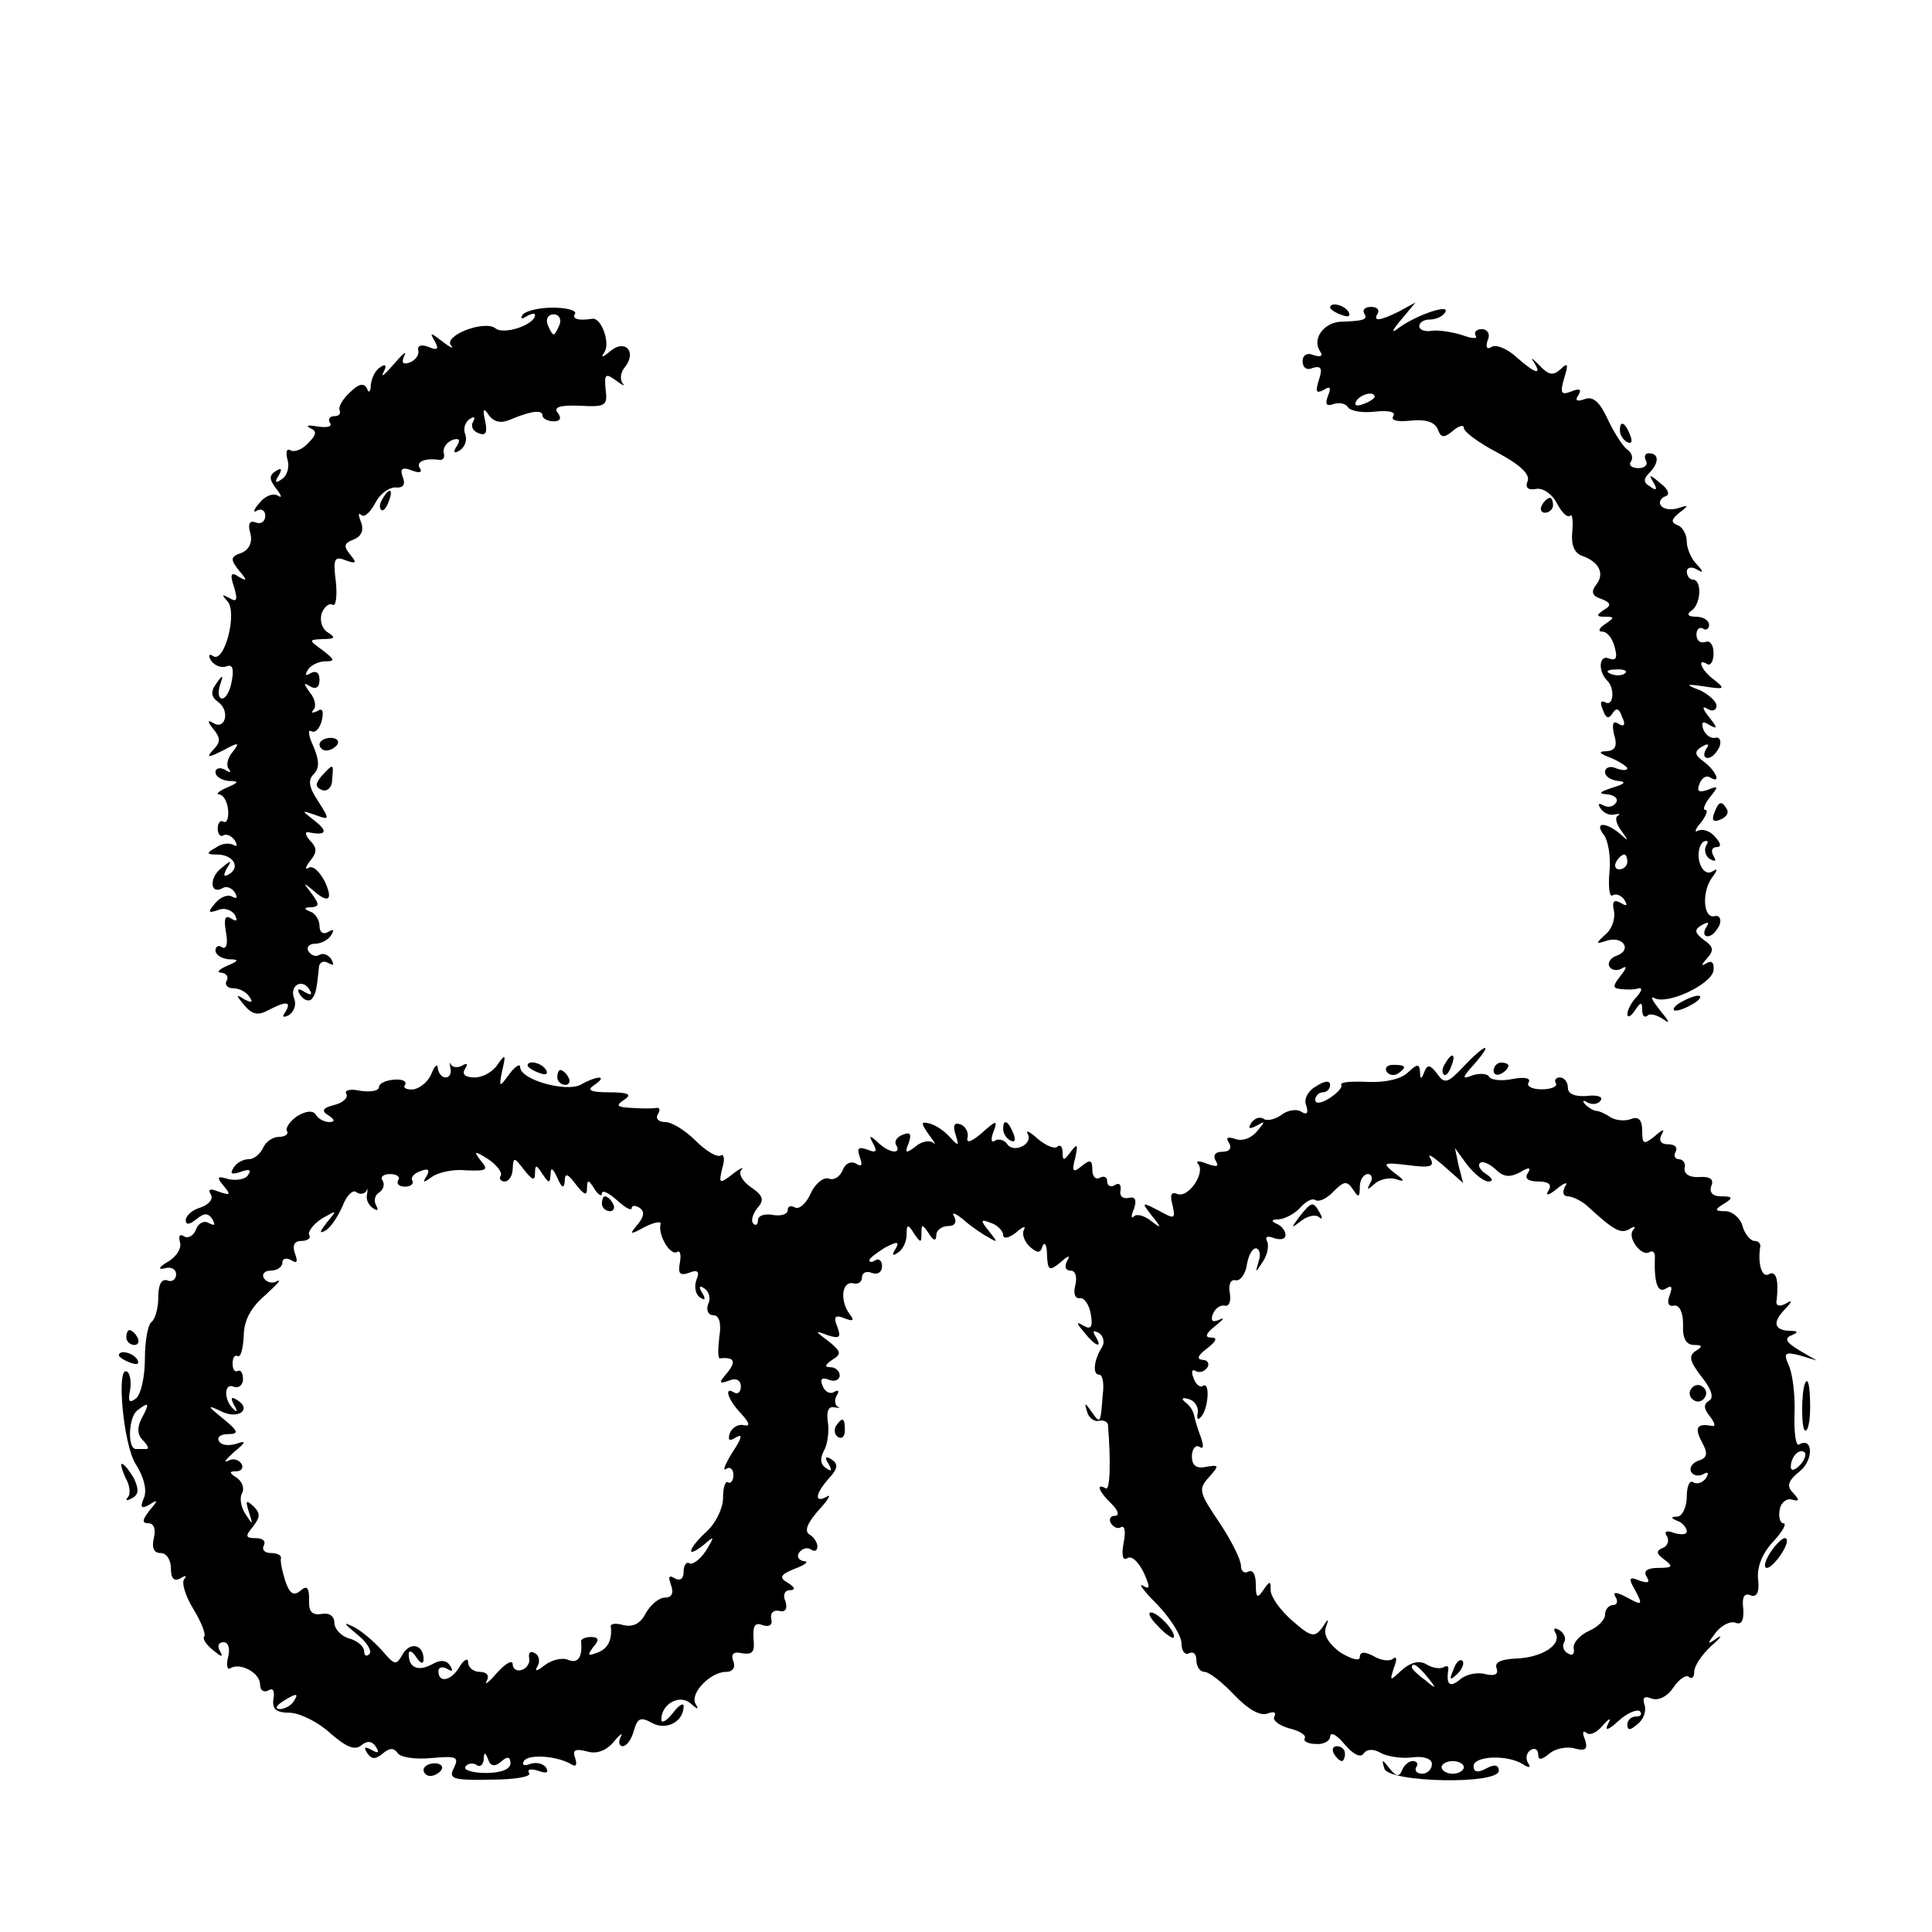 <?xml version="1.0" standalone="no"?>
<!DOCTYPE svg PUBLIC "-//W3C//DTD SVG 20010904//EN"
 "http://www.w3.org/TR/2001/REC-SVG-20010904/DTD/svg10.dtd">
<svg version="1.0" xmlns="http://www.w3.org/2000/svg"
 width="260pt" height="260pt" viewBox="0 0 260 260"
 preserveAspectRatio="xMidYMid meet">
<g transform="translate(0,260) scale(0.1,-0.1)"
fill="#000000" stroke="none">
<path d="M703 2176 c-3 -5 -1 -6 5 -2 7 4 12 5 12 2 0 -13 -42 -27 -53 -18
-15 12 -71 -10 -60 -23 5 -5 -1 -3 -11 5 -17 13 -18 13 -11 1 6 -11 4 -13 -8
-8 -10 4 -16 2 -14 -5 1 -6 -4 -13 -12 -16 -9 -3 -11 0 -7 9 4 8 -2 3 -14 -11
-12 -14 -18 -19 -14 -11 5 9 3 12 -4 7 -7 -4 -12 -15 -13 -24 0 -9 -3 -12 -5
-5 -4 8 -11 7 -23 -5 -10 -9 -16 -20 -14 -24 2 -5 -1 -8 -7 -8 -6 0 -9 -4 -6
-9 4 -5 -4 -7 -16 -5 -13 2 -17 2 -11 -2 10 -4 9 -9 -2 -20 -8 -9 -19 -13 -24
-10 -5 3 -7 -2 -4 -13 3 -10 -1 -22 -8 -26 -8 -6 -10 -4 -4 5 5 9 4 11 -4 6
-9 -6 -9 -11 1 -24 7 -9 8 -13 2 -9 -7 4 -18 -1 -25 -10 -8 -9 -9 -14 -3 -10
6 3 11 0 11 -7 0 -8 -6 -12 -13 -9 -8 3 -11 -2 -7 -15 3 -12 -2 -22 -12 -26
-15 -5 -15 -9 -4 -23 12 -14 12 -16 0 -9 -10 7 -12 3 -6 -14 5 -17 4 -21 -6
-15 -11 6 -11 5 -3 -4 14 -15 -4 -84 -19 -74 -6 4 -7 1 -3 -6 5 -7 14 -10 20
-8 9 4 11 -3 8 -19 -2 -13 -8 -24 -13 -24 -5 0 -6 8 -3 18 5 14 4 15 -5 2 -8
-11 -7 -18 3 -25 16 -12 9 -38 -7 -28 -8 5 -8 2 0 -8 10 -12 10 -18 0 -28 -10
-11 -7 -11 13 -1 22 12 23 11 13 -2 -7 -8 -9 -19 -5 -23 4 -5 1 -5 -5 -1 -7 4
-13 2 -13 -3 0 -6 8 -11 18 -12 14 0 14 -2 -3 -9 -11 -5 -15 -9 -10 -9 6 -1
11 -10 12 -21 1 -11 -2 -18 -6 -16 -4 3 -8 -1 -8 -9 0 -8 4 -12 8 -9 4 2 11
-1 15 -7 4 -7 3 -9 -2 -6 -6 3 -16 2 -24 -4 -13 -7 -12 -9 2 -9 21 0 32 -16
17 -26 -8 -5 -9 -3 -4 7 8 12 6 12 -8 0 -16 -13 -14 -36 3 -26 5 3 12 0 16 -6
4 -7 3 -9 -3 -6 -6 4 -16 0 -23 -8 -11 -13 -10 -14 3 -10 8 4 18 1 23 -6 4 -8
3 -10 -5 -5 -8 5 -10 0 -7 -18 3 -15 1 -24 -5 -21 -5 4 -9 1 -9 -4 0 -6 8 -11
18 -12 14 0 14 -2 -3 -9 -11 -5 -14 -9 -7 -9 7 -1 10 -6 7 -11 -3 -5 1 -10 9
-10 8 0 18 -5 22 -12 5 -7 3 -8 -7 -3 -12 8 -12 6 0 -8 10 -12 18 -14 31 -7
25 13 33 13 24 -2 -5 -7 -3 -8 5 -4 7 5 10 14 7 22 -7 17 10 28 20 13 5 -8 3
-9 -6 -4 -9 6 -11 4 -6 -4 5 -7 11 -9 15 -6 6 7 7 12 10 41 0 9 6 12 13 8 7
-4 8 -3 4 5 -4 6 -11 9 -16 6 -5 -3 -11 -1 -15 5 -3 5 1 10 9 10 8 0 18 5 22
12 4 7 3 8 -4 4 -7 -4 -12 -1 -12 8 0 8 -6 17 -12 19 -10 4 -9 6 1 6 11 1 11
4 0 19 -11 14 -11 15 1 5 22 -20 29 -15 17 11 -7 13 -16 22 -22 18 -5 -3 -4 1
2 9 10 12 10 18 0 28 -6 7 -7 12 -2 11 24 -5 27 1 9 15 -19 15 -19 15 1 8 19
-7 19 -6 3 19 -12 18 -14 28 -6 36 8 8 8 18 0 37 -7 15 -8 24 -3 21 5 -3 11 3
14 14 3 13 1 18 -6 13 -7 -3 -9 -3 -5 2 4 4 2 15 -5 23 -9 13 -9 14 1 8 7 -4
12 -1 12 9 0 10 -5 13 -12 9 -7 -4 -8 -3 -4 4 4 7 15 12 24 12 13 0 13 2 -4
15 -19 14 -19 14 1 15 16 0 17 2 6 9 -8 5 -11 16 -8 26 4 9 10 14 15 11 4 -2
6 12 4 31 -4 31 -2 35 13 29 14 -5 16 -4 6 8 -9 11 -8 15 5 20 10 4 14 12 10
23 -4 10 -4 14 0 10 4 -4 12 3 19 16 6 12 18 21 27 21 11 -1 14 4 10 14 -4 11
-1 14 12 9 10 -4 15 -3 11 3 -6 9 8 14 27 11 5 0 7 4 5 10 -1 6 4 14 12 17 9
3 11 0 6 -8 -6 -9 -4 -11 4 -6 7 5 10 14 7 22 -3 7 0 16 6 20 6 4 8 3 5 -3 -4
-6 -1 -13 7 -16 10 -4 12 1 9 16 -4 17 -2 19 5 8 7 -9 16 -11 28 -6 28 12 44
14 44 6 0 -4 7 -8 15 -8 9 0 11 4 6 11 -7 8 2 11 29 10 35 -2 38 0 35 22 -2
21 0 22 14 12 9 -7 13 -8 9 -4 -4 5 -3 15 3 22 16 20 1 38 -19 22 -12 -10 -14
-10 -8 -1 7 13 -5 46 -17 44 -19 -3 -28 0 -23 7 2 4 -11 8 -30 8 -20 0 -38 -5
-41 -10z m50 -13 c-3 -7 -6 -13 -8 -13 -2 0 -5 6 -8 13 -3 8 1 14 8 14 7 0 11
-6 8 -14z"/>
<path d="M1790 2186 c0 -2 7 -7 16 -10 8 -3 12 -2 9 4 -6 10 -25 14 -25 6z"/>
<path d="M1836 2178 c5 -8 0 -10 -33 -11 -22 -2 -37 -23 -27 -39 5 -7 2 -9 -8
-6 -9 4 -15 0 -15 -8 0 -9 6 -13 14 -9 11 3 13 -1 8 -16 -5 -16 -4 -19 6 -14
9 6 11 4 6 -8 -4 -11 -2 -14 7 -11 8 3 17 1 20 -4 3 -5 19 -8 36 -6 18 2 29 0
25 -6 -4 -6 6 -8 24 -6 20 2 32 -2 36 -12 4 -11 8 -12 20 -2 8 7 15 9 15 4 0
-5 20 -20 45 -33 30 -16 44 -29 41 -38 -4 -9 0 -13 11 -11 9 2 22 -7 28 -19 7
-13 14 -20 18 -17 3 3 4 -6 3 -21 -2 -17 2 -29 13 -33 23 -8 31 -24 19 -39 -7
-9 -6 -15 7 -19 13 -5 14 -9 3 -15 -10 -7 -10 -9 2 -9 13 0 13 -1 0 -10 -8 -5
-10 -10 -4 -10 7 0 14 -9 17 -21 4 -14 2 -19 -8 -15 -13 5 -15 -17 -2 -30 11
-11 8 -36 -3 -29 -6 3 -7 -1 -3 -10 4 -12 8 -13 13 -5 5 8 9 7 13 -5 5 -10 3
-14 -5 -9 -7 5 -9 0 -6 -14 5 -16 2 -22 -10 -23 -12 0 -10 -3 6 -9 12 -5 22
-12 22 -14 0 -3 -7 -3 -15 0 -8 4 -15 1 -15 -5 0 -6 8 -11 18 -12 11 -1 9 -4
-8 -9 -18 -6 -20 -8 -7 -9 10 -1 15 -6 12 -11 -4 -6 -11 -7 -17 -4 -7 4 -8 2
-4 -4 4 -6 12 -10 19 -8 7 1 8 1 4 -2 -4 -2 -2 -11 5 -20 10 -14 10 -15 -2 -4
-19 16 -35 16 -22 -1 6 -7 10 -30 8 -50 -2 -20 0 -35 4 -32 5 3 12 0 16 -6 5
-8 3 -9 -5 -4 -9 5 -12 2 -9 -11 2 -11 -3 -25 -12 -32 -13 -12 -13 -13 2 -8
22 7 35 -12 14 -20 -9 -3 -13 -10 -10 -15 3 -5 11 -6 17 -2 7 4 6 0 -2 -10
-11 -14 -11 -17 0 -18 8 -1 19 -1 24 1 6 1 4 -4 -2 -11 -7 -7 -13 -18 -13 -24
0 -5 5 -3 10 5 8 12 10 12 10 1 0 -8 3 -11 7 -8 3 4 13 1 22 -5 9 -7 7 -2 -4
11 -11 14 -15 21 -9 18 17 -10 77 18 80 37 1 10 -2 14 -9 10 -8 -5 -8 -3 0 6
10 11 9 16 -4 25 -13 10 -13 14 -3 20 9 5 11 4 6 -3 -4 -7 -3 -12 2 -12 6 0
12 7 16 15 3 8 0 14 -7 12 -15 -3 -17 33 -3 52 8 11 8 13 0 8 -7 -4 -14 2 -17
13 -3 11 0 23 5 27 6 3 8 1 4 -5 -3 -6 -1 -14 5 -18 8 -4 9 -3 5 4 -4 7 -2 12
4 12 7 0 6 5 -2 14 -7 8 -17 11 -23 8 -5 -3 -4 2 4 11 7 9 10 17 6 17 -4 0 -1
8 6 17 12 15 12 16 -3 10 -12 -4 -15 -2 -11 8 3 8 9 12 14 9 16 -10 9 8 -8 21
-13 9 -13 14 -3 20 9 5 11 4 6 -3 -4 -7 -3 -12 2 -12 6 0 12 7 16 15 3 8 0 14
-6 12 -6 -1 -13 4 -16 12 -3 10 0 11 9 5 11 -6 10 -3 -1 11 -9 11 -10 16 -2
11 6 -4 12 -2 12 4 0 6 -10 15 -22 21 -21 8 -20 9 7 5 26 -4 27 -3 12 9 -17
12 -25 31 -9 21 4 -2 8 4 8 15 0 11 -5 18 -11 15 -7 -2 -12 2 -12 10 0 7 4 11
9 8 4 -3 8 0 8 5 0 6 -8 11 -17 11 -11 0 -14 3 -7 8 13 8 15 42 2 42 -4 0 -8
5 -8 11 0 5 6 7 13 3 10 -6 10 -4 0 7 -7 7 -13 21 -13 30 0 10 -6 20 -12 22
-10 4 -9 8 2 17 13 10 13 11 -2 6 -10 -3 -20 -1 -23 4 -3 4 0 10 6 12 7 2 4
10 -7 18 -14 12 -16 12 -9 1 6 -10 4 -12 -4 -6 -9 5 -10 10 -2 18 14 14 14 27
0 27 -5 0 -7 -4 -4 -10 3 -5 -1 -10 -10 -10 -9 0 -14 4 -10 9 3 5 1 12 -5 16
-5 3 -17 21 -26 40 -11 24 -20 32 -31 28 -11 -4 -14 -2 -9 5 5 8 2 10 -10 5
-13 -5 -15 -2 -9 18 6 19 5 22 -5 12 -10 -9 -16 -8 -29 6 -9 9 -12 11 -7 4 12
-19 2 -16 -24 7 -12 11 -27 17 -33 13 -6 -4 -8 0 -5 9 4 8 0 15 -8 15 -7 0
-11 -4 -8 -9 3 -4 -5 -4 -18 1 -13 4 -31 7 -40 6 -10 -2 -18 1 -18 6 0 5 6 9
14 9 8 0 18 4 21 10 7 12 -42 -5 -65 -23 -8 -6 -6 -1 5 12 l20 24 -22 -12
c-26 -13 -36 -14 -29 -3 3 5 -1 9 -9 9 -8 0 -12 -4 -9 -9z m14 -112 c0 -2 -7
-7 -16 -10 -8 -3 -12 -2 -9 4 6 10 25 14 25 6z m337 -372 c-3 -3 -12 -4 -19
-1 -8 3 -5 6 6 6 11 1 17 -2 13 -5z m3 -254 c0 -5 -5 -10 -11 -10 -5 0 -7 5
-4 10 3 6 8 10 11 10 2 0 4 -4 4 -10z"/>
<path d="M2180 2021 c0 -6 4 -13 10 -16 6 -3 7 1 4 9 -7 18 -14 21 -14 7z"/>
<path d="M515 1929 c-4 -6 -5 -12 -2 -15 2 -3 7 2 10 11 7 17 1 20 -8 4z"/>
<path d="M2075 1920 c-3 -5 -1 -10 4 -10 6 0 11 5 11 10 0 6 -2 10 -4 10 -3 0
-8 -4 -11 -10z"/>
<path d="M430 1598 c0 -4 4 -8 9 -8 6 0 12 4 15 8 3 5 -1 9 -9 9 -8 0 -15 -4
-15 -9z"/>
<path d="M433 1556 c-9 -11 -9 -15 0 -19 7 -3 14 3 14 14 2 22 2 22 -14 5z"/>
<path d="M2307 1506 c-4 -10 -1 -13 8 -9 8 3 12 9 9 14 -7 12 -11 11 -17 -5z"/>
<path d="M2260 1250 c-8 -5 -10 -10 -5 -10 6 0 17 5 25 10 8 5 11 10 5 10 -5
0 -17 -5 -25 -10z"/>
<path d="M1969 1164 c-21 -22 -25 -23 -35 -9 -9 12 -13 13 -17 3 -4 -11 -6
-11 -6 0 -1 11 -4 10 -16 -1 -9 -9 -30 -14 -54 -13 -22 1 -38 0 -36 -4 2 -3
-5 -11 -16 -18 -11 -7 -19 -8 -19 -2 0 5 5 10 10 10 6 0 10 5 10 10 0 6 -7 6
-19 -2 -11 -6 -17 -18 -13 -26 3 -10 1 -13 -7 -8 -6 4 -18 2 -26 -4 -8 -6 -19
-9 -24 -6 -5 4 -13 1 -17 -5 -5 -8 -3 -9 7 -4 12 7 12 6 1 -7 -8 -10 -20 -14
-29 -11 -11 4 -14 2 -9 -5 4 -7 1 -12 -9 -12 -10 0 -13 -5 -9 -12 5 -8 2 -9
-12 -4 -10 4 -15 4 -12 0 11 -11 -12 -46 -27 -41 -9 4 -11 -1 -7 -15 4 -19 3
-19 -19 -7 -23 12 -23 11 -9 -7 14 -17 13 -18 -1 -7 -9 7 -19 10 -23 6 -4 -4
-4 1 0 10 4 12 2 17 -7 15 -8 -2 -13 3 -11 10 1 8 -2 11 -8 7 -5 -3 -10 -1
-10 5 0 6 -4 8 -10 5 -5 -3 -10 1 -10 11 0 13 -3 14 -14 5 -12 -10 -14 -8 -9
11 4 18 3 20 -6 8 -9 -12 -11 -13 -11 -1 0 8 -3 11 -7 8 -3 -4 -15 1 -26 10
-11 10 -17 13 -14 7 8 -14 -20 -27 -28 -13 -4 5 -11 7 -16 4 -5 -4 -6 2 -2 12
6 16 4 16 -16 -2 -14 -12 -21 -14 -19 -6 2 7 -3 16 -10 18 -8 3 -10 -2 -6 -14
5 -16 4 -16 -8 -3 -7 8 -19 16 -27 18 -12 3 -12 1 -1 -15 8 -10 10 -15 6 -11
-5 4 -16 2 -24 -5 -13 -10 -15 -9 -9 5 4 12 2 15 -8 11 -8 -3 -12 -9 -9 -14 8
-13 -10 -11 -25 4 -11 10 -12 9 -6 -2 6 -11 4 -13 -8 -8 -12 4 -14 2 -10 -10
4 -11 3 -14 -5 -9 -7 4 -15 0 -18 -9 -4 -9 -12 -14 -19 -11 -7 2 -18 -7 -24
-20 -6 -14 -16 -22 -21 -19 -6 3 -10 2 -10 -4 0 -5 -9 -8 -20 -6 -11 2 -20 -1
-20 -7 0 -6 -3 -8 -6 -5 -4 4 -1 13 5 21 10 11 8 17 -8 28 -12 8 -18 19 -13
24 4 4 -2 2 -12 -6 -18 -14 -19 -13 -14 8 4 12 2 20 -2 17 -5 -3 -20 6 -34 20
-14 14 -32 25 -41 25 -9 0 -13 5 -10 10 4 6 3 10 -2 9 -4 -1 -19 -1 -33 0 -20
1 -22 3 -10 11 11 7 6 10 -20 10 -26 0 -31 3 -20 10 19 13 4 13 -19 0 -20 -10
-81 7 -81 24 0 5 -7 1 -15 -10 -13 -18 -14 -18 -9 6 5 21 4 22 -6 8 -6 -10
-20 -18 -31 -18 -13 0 -18 4 -13 12 4 6 3 8 -4 4 -5 -3 -12 -3 -15 1 -2 5 -2
2 -1 -4 2 -7 -1 -13 -6 -13 -6 0 -10 6 -11 13 0 6 -4 3 -8 -7 -4 -11 -15 -20
-24 -22 -10 -1 -15 2 -12 6 3 5 -4 8 -15 7 -11 -1 -20 -5 -20 -10 0 -5 -11 -7
-25 -5 -13 3 -22 1 -19 -4 3 -5 -4 -12 -16 -15 -16 -4 -18 -8 -8 -14 9 -6 9
-9 1 -9 -6 0 -15 4 -18 10 -4 6 -13 5 -25 -2 -10 -7 -16 -16 -14 -20 3 -4 -2
-8 -11 -8 -8 0 -18 -7 -21 -15 -4 -8 -12 -15 -19 -15 -8 0 -17 -5 -21 -12 -5
-8 -2 -9 10 -5 11 4 15 3 10 -4 -3 -6 -15 -8 -26 -6 -16 5 -17 3 -7 -9 10 -12
9 -13 -6 -8 -12 5 -16 4 -11 -4 3 -6 -3 -13 -14 -17 -11 -3 -20 -11 -20 -17 0
-7 5 -6 14 1 11 9 16 9 22 0 4 -8 3 -9 -5 -5 -6 4 -14 0 -17 -8 -3 -9 -11 -13
-16 -10 -6 4 -8 1 -6 -7 3 -8 -4 -20 -16 -27 -12 -7 -14 -11 -5 -9 9 3 16 -1
16 -8 0 -7 -6 -11 -12 -8 -8 2 -12 -6 -12 -23 0 -14 -4 -29 -9 -33 -5 -3 -9
-26 -9 -49 0 -24 -5 -48 -12 -54 -9 -7 -11 -4 -8 11 2 11 0 23 -4 25 -15 10
-5 -100 12 -125 10 -16 15 -33 11 -44 -6 -14 -4 -16 7 -10 12 8 12 6 0 -8 -10
-13 -10 -17 -1 -17 7 0 10 -8 7 -20 -3 -13 0 -20 9 -20 8 0 14 -9 14 -21 0
-13 4 -18 13 -13 6 4 9 4 5 -1 -4 -4 1 -22 12 -40 11 -18 17 -34 15 -37 -3 -3
2 -11 12 -19 11 -9 14 -10 9 -1 -4 7 -2 12 5 12 6 0 9 -8 6 -20 -3 -11 -1 -18
3 -15 13 8 40 -6 40 -22 0 -8 5 -11 11 -8 6 4 9 0 7 -11 -2 -14 3 -19 23 -19
14 -1 38 -13 54 -28 21 -18 32 -23 41 -16 8 7 15 6 20 -2 5 -8 3 -9 -6 -4 -9
5 -11 4 -6 -4 6 -9 11 -9 21 -1 9 8 15 8 20 1 3 -6 24 -9 45 -7 34 3 38 2 31
-13 -8 -15 -2 -17 49 -16 33 0 56 4 52 9 -3 5 2 6 12 3 11 -4 15 -3 11 4 -4 6
-14 8 -22 5 -8 -3 -11 -1 -8 4 6 10 46 7 65 -5 5 -3 7 0 4 9 -4 11 0 13 16 9
13 -4 26 1 36 13 9 11 13 13 9 6 -3 -6 -2 -12 3 -12 5 0 12 9 15 21 5 17 9 19
25 10 19 -10 42 2 42 23 0 5 -7 1 -15 -10 -8 -10 -15 -14 -15 -8 0 21 25 35
40 21 9 -8 11 -8 6 0 -8 14 20 43 41 43 9 0 13 6 10 14 -4 10 0 14 12 11 14
-2 17 2 15 20 -1 17 2 22 12 18 9 -3 14 0 12 8 -2 8 3 13 11 11 8 -2 11 3 8
13 -4 8 -1 15 6 15 8 0 7 4 -3 10 -12 7 -10 11 10 19 14 5 19 10 12 10 -7 1
-10 6 -7 11 4 6 11 8 16 5 5 -4 9 -2 9 4 0 5 -5 13 -11 16 -7 5 -2 16 13 33
13 14 17 22 11 18 -18 -10 -16 4 3 25 12 13 12 19 3 25 -8 5 -10 3 -4 -6 5 -9
4 -11 -3 -6 -8 5 -9 13 -3 24 5 9 7 27 5 39 -2 14 1 21 9 19 6 -1 9 -1 4 1 -4
3 -4 10 -1 15 4 6 2 8 -3 5 -6 -4 -13 0 -16 8 -4 9 -1 12 9 8 7 -3 14 0 14 6
0 6 -6 11 -12 11 -9 0 -8 3 2 10 13 8 12 11 -5 25 -19 14 -19 15 -1 8 16 -5
18 -3 13 11 -6 14 -3 17 9 12 13 -5 14 -3 7 6 -13 18 -10 44 5 41 7 -2 12 2
12 8 0 6 6 9 13 6 8 -3 14 1 14 9 0 7 -4 11 -9 8 -4 -3 -8 -3 -8 0 0 3 10 10
21 17 17 9 20 8 14 -2 -5 -8 -4 -10 3 -5 7 4 12 15 12 24 0 15 2 15 10 2 9
-13 10 -13 10 0 0 13 1 13 10 0 6 -10 10 -11 10 -2 0 6 7 12 16 12 9 0 12 5 8
13 -4 6 1 5 12 -4 10 -9 26 -20 34 -24 13 -8 13 -7 1 8 -12 15 -12 17 3 11 9
-3 16 -11 16 -16 0 -6 8 -4 17 3 9 8 14 10 11 4 -3 -5 0 -15 7 -22 11 -10 15
-10 18 0 3 7 6 1 6 -12 1 -21 3 -22 18 -10 11 10 14 10 9 2 -4 -8 -2 -13 5
-13 6 0 9 -8 6 -20 -3 -11 0 -18 6 -17 6 1 13 -9 15 -22 3 -17 0 -21 -10 -15
-10 6 -10 4 1 -9 15 -19 26 -23 15 -5 -4 7 -3 8 5 4 6 -4 8 -13 4 -19 -11 -17
-13 -37 -4 -37 5 0 7 -12 5 -27 -3 -39 -3 -40 -15 -23 -9 13 -10 13 -6 0 2 -8
10 -14 16 -12 6 1 11 -1 12 -5 4 -49 3 -90 -3 -86 -14 8 -9 -5 8 -21 9 -9 11
-16 4 -16 -6 0 -8 -5 -5 -10 4 -6 10 -8 14 -5 5 2 6 -7 3 -22 -3 -16 -1 -24 5
-20 6 4 15 -5 22 -19 9 -20 9 -24 -1 -18 -7 4 2 -8 20 -26 17 -18 32 -41 32
-52 0 -10 5 -16 10 -13 6 3 10 -1 10 -9 0 -9 5 -16 11 -16 6 0 24 -14 40 -31
18 -19 35 -29 45 -25 8 3 12 2 9 -4 -3 -5 6 -12 20 -16 13 -3 23 -9 21 -13 -3
-4 4 -8 15 -8 10 -1 19 4 19 10 1 7 9 2 20 -11 11 -13 21 -18 25 -12 4 6 13 7
23 1 9 -5 29 -8 43 -6 15 2 26 -2 26 -9 0 -7 -6 -13 -13 -13 -7 0 -11 4 -8 9
3 4 1 8 -5 8 -5 0 -12 -6 -14 -12 -4 -10 -8 -9 -17 2 -10 13 -11 13 -7 0 5
-19 154 -22 154 -3 0 8 -6 9 -17 3 -11 -6 -17 -5 -17 3 0 14 45 16 66 3 9 -6
12 -5 7 2 -3 6 -2 13 4 17 5 3 10 1 10 -6 0 -8 4 -8 15 1 8 7 24 10 34 7 15
-4 18 -1 14 12 -4 9 -3 13 2 9 4 -4 14 0 22 10 9 10 12 11 7 2 -5 -10 0 -9 14
4 12 11 25 16 29 13 3 -4 1 -7 -5 -7 -7 0 -12 -5 -12 -11 0 -8 4 -8 14 1 8 6
12 18 9 26 -3 10 0 12 10 8 9 -3 21 3 29 15 8 12 18 18 21 14 4 -3 7 0 7 7 0
8 10 23 23 35 13 11 16 16 7 10 -13 -9 -13 -8 -1 8 8 10 20 16 27 13 8 -3 11
4 10 19 -2 15 1 22 10 18 8 -3 12 4 10 21 -2 16 5 35 20 51 13 14 19 25 14 25
-4 0 -7 8 -5 18 1 9 9 16 16 14 11 -3 11 -1 2 9 -9 9 -7 16 9 29 19 15 18 47
-1 36 -4 -3 -7 16 -6 42 1 26 -3 55 -8 65 -7 16 -5 18 15 13 l23 -7 -24 14
c-18 11 -20 16 -10 20 10 4 9 6 -3 6 -21 1 -23 12 -5 30 10 11 9 12 -1 6 -8
-4 -13 -2 -11 6 3 27 -1 40 -11 34 -9 -5 -15 15 -11 38 0 4 -3 7 -8 7 -5 0
-13 9 -16 20 -3 11 -14 20 -23 20 -15 0 -15 2 -2 10 13 8 12 10 -4 10 -11 0
-16 5 -13 14 4 9 -2 13 -16 12 -13 -1 -21 4 -20 12 2 6 -2 12 -8 12 -5 0 -7 5
-4 10 3 6 -1 10 -10 10 -10 0 -13 5 -9 13 5 8 2 8 -9 -2 -15 -12 -17 -11 -17
7 0 15 -5 20 -15 16 -8 -3 -20 -2 -27 2 -7 5 -16 9 -20 9 -3 0 -10 4 -15 9 -4
5 -3 6 4 2 6 -3 14 -2 17 3 4 5 -5 8 -19 6 -16 -1 -25 3 -25 11 0 8 -5 14 -11
14 -5 0 -8 -4 -5 -8 2 -4 -6 -8 -19 -8 -13 0 -21 4 -18 9 4 6 -5 8 -21 5 -14
-3 -29 -2 -32 3 -2 4 -12 5 -22 2 -15 -6 -15 -4 2 15 27 31 15 28 -15 -4z
m-1295 -146 c-3 -4 0 -8 5 -8 6 0 11 8 11 18 1 15 2 15 15 -2 11 -14 15 -16
15 -5 0 12 2 12 10 -1 9 -13 10 -13 11 0 0 10 3 8 9 -5 6 -14 9 -15 10 -5 0
12 4 11 15 -4 11 -14 15 -16 15 -5 0 12 2 12 10 -1 5 -8 10 -11 10 -6 0 5 9 1
20 -9 11 -10 20 -15 20 -11 0 4 5 4 10 1 8 -5 7 -12 -2 -23 -12 -14 -10 -14
10 -3 12 6 22 8 21 4 -4 -15 13 -43 22 -38 4 3 6 -3 4 -14 -3 -15 0 -18 12
-14 12 5 15 2 10 -10 -3 -9 -1 -19 5 -23 7 -5 8 -2 3 6 -5 8 -4 11 3 6 6 -4 9
-13 5 -21 -3 -8 0 -15 7 -15 8 0 11 -11 8 -29 -2 -17 -2 -30 1 -29 19 2 22 -4
10 -19 -12 -14 -12 -16 2 -11 9 4 16 1 16 -8 0 -7 -4 -11 -9 -8 -14 9 -9 -9 9
-28 12 -13 13 -18 4 -16 -7 2 -16 -3 -19 -11 -3 -10 0 -11 9 -5 9 5 7 -2 -5
-20 -10 -16 -14 -26 -9 -23 5 4 10 0 10 -8 0 -8 -4 -12 -7 -10 -4 3 -7 -7 -7
-21 0 -14 -10 -34 -22 -45 -25 -23 -29 -38 -4 -18 15 13 15 12 3 -8 -8 -12
-18 -19 -22 -17 -4 3 -8 -2 -8 -11 0 -10 -5 -13 -12 -9 -8 5 -9 2 -5 -9 4 -11
1 -17 -8 -17 -8 0 -19 -9 -26 -21 -7 -14 -17 -19 -30 -16 -10 3 -18 2 -17 -2
2 -18 -4 -30 -18 -35 -13 -5 -14 -4 -6 7 9 10 8 14 -3 14 -7 0 -14 -3 -13 -6
2 -21 -4 -30 -17 -25 -8 4 -23 0 -32 -7 -10 -8 -14 -9 -10 -2 4 6 3 15 -3 18
-6 4 -9 1 -8 -6 2 -6 -3 -14 -9 -16 -7 -3 -13 1 -13 7 0 7 -9 2 -21 -11 -11
-13 -18 -18 -14 -11 4 7 0 12 -9 12 -9 0 -16 6 -16 13 0 6 -5 4 -11 -5 -11
-20 -29 -24 -29 -7 0 5 5 7 12 3 7 -4 8 -3 4 4 -5 8 -13 9 -25 2 -19 -10 -31
-4 -31 14 0 6 5 4 10 -4 6 -9 10 -10 10 -3 0 20 -18 24 -28 7 -9 -16 -11 -15
-28 5 -11 12 -28 27 -39 32 -14 7 -12 4 5 -10 14 -11 21 -23 17 -27 -4 -4 -7
-2 -7 4 0 6 -9 14 -20 17 -11 3 -20 13 -20 21 0 9 -7 14 -17 12 -13 -2 -18 3
-17 19 0 17 -3 20 -12 12 -9 -7 -14 -4 -20 13 -4 13 -7 26 -6 31 1 4 -5 7 -14
7 -8 0 -12 5 -9 10 3 6 -1 10 -11 10 -14 0 -14 3 -4 15 10 13 11 18 1 28 -10
9 -11 8 -6 -8 6 -18 5 -18 -5 -2 -6 9 -8 22 -4 28 3 6 0 15 -7 20 -11 7 -11 9
-1 9 7 0 10 5 7 10 -4 6 -12 8 -18 4 -7 -3 -3 2 8 12 16 13 17 16 3 11 -10 -3
-20 -2 -23 3 -4 6 2 10 12 10 15 0 14 4 -7 21 -21 17 -22 19 -3 10 23 -12 43
2 22 15 -8 5 -9 3 -4 -7 5 -8 4 -10 0 -6 -14 12 -14 36 -1 31 7 -3 13 2 13 10
0 8 -3 13 -7 11 -4 -2 -7 2 -7 10 0 8 3 12 7 10 4 -2 7 10 8 27 0 21 10 39 29
55 15 14 23 22 16 19 -6 -4 -14 -2 -18 4 -3 5 1 10 9 10 9 0 16 5 16 11 0 5 5
7 12 3 8 -5 9 -2 5 9 -4 11 -1 17 9 17 8 0 13 4 10 8 -2 4 5 14 17 22 21 12
21 12 7 -5 -10 -13 -11 -16 -2 -11 7 4 17 19 23 33 5 13 13 22 18 19 5 -4 11
-3 14 1 2 5 2 3 1 -4 -2 -7 2 -15 8 -19 6 -4 8 -3 4 4 -3 6 -2 13 4 17 6 4 8
11 5 16 -4 5 1 9 10 9 9 0 14 -4 11 -8 -3 -5 1 -9 9 -9 8 0 12 4 10 8 -3 4 2
10 11 13 10 4 13 2 8 -7 -6 -9 -4 -9 7 -1 8 6 29 11 46 9 28 -1 31 0 20 13
-10 13 -9 14 10 2 12 -8 19 -18 17 -22z m1289 13 l-5 24 16 -22 c10 -13 23
-23 29 -23 7 0 6 4 -3 10 -8 5 -12 12 -8 15 3 3 12 -1 20 -8 11 -11 19 -12 33
-5 13 8 16 7 11 -1 -5 -7 1 -11 14 -11 14 0 19 -4 14 -12 -5 -8 0 -7 11 2 11
9 16 10 11 3 -4 -8 -2 -13 4 -13 6 0 18 -6 25 -12 37 -34 46 -39 58 -32 6 4 9
4 5 -1 -9 -10 11 -37 22 -30 4 3 8 -1 7 -8 -1 -34 4 -48 15 -41 8 5 9 2 5 -9
-4 -10 -2 -16 6 -14 7 1 12 -9 12 -25 -1 -19 4 -28 15 -28 11 0 12 -2 2 -8
-10 -7 -8 -14 8 -35 13 -16 17 -28 10 -32 -8 -5 -7 -11 1 -21 7 -9 8 -14 3
-13 -20 4 -24 -2 -14 -21 9 -16 8 -22 -5 -26 -8 -3 -12 -10 -9 -15 3 -5 10 -6
16 -3 7 4 8 2 4 -5 -4 -6 -12 -9 -17 -6 -5 4 -9 -5 -9 -19 0 -14 -6 -26 -12
-27 -10 0 -10 -2 0 -6 6 -2 12 -9 12 -14 0 -4 -7 -5 -17 -2 -10 4 -14 2 -10
-4 4 -6 1 -14 -5 -16 -10 -4 -9 -8 2 -16 12 -9 11 -11 -8 -11 -15 0 -21 -4
-16 -12 5 -8 2 -9 -10 -5 -14 6 -15 3 -5 -14 10 -19 9 -20 -11 -9 -15 8 -20 8
-16 1 4 -6 2 -11 -3 -11 -6 0 -11 -6 -11 -13 0 -7 -10 -17 -22 -22 -13 -6 -22
-17 -20 -24 1 -7 -2 -10 -8 -6 -6 3 -8 10 -5 15 3 5 0 12 -6 16 -7 4 -9 3 -6
-3 10 -16 -18 -34 -53 -35 -20 -1 -29 -5 -26 -13 3 -8 -2 -11 -15 -8 -10 3
-26 0 -34 -7 -14 -12 -19 -7 -16 13 1 5 -2 6 -7 3 -4 -2 -14 -1 -22 4 -10 6
-21 3 -33 -7 -17 -16 -17 -16 -11 3 4 10 4 16 -1 12 -4 -4 -16 -3 -26 3 -13 7
-19 6 -19 -1 0 -6 -11 -3 -26 6 -15 11 -23 23 -20 33 5 14 4 14 -5 0 -10 -13
-15 -12 -40 10 -16 14 -29 32 -29 41 0 13 -1 13 -10 0 -8 -12 -10 -10 -10 8 0
13 -4 20 -10 17 -5 -3 -10 0 -10 8 0 8 -13 34 -29 58 -27 40 -29 45 -14 61 14
16 14 17 -4 14 -13 -3 -19 2 -19 14 0 10 5 16 10 13 6 -4 6 1 2 13 -4 10 -8
24 -9 29 -1 6 -6 14 -12 18 -6 5 -4 7 5 4 8 -2 13 -11 12 -18 -2 -8 0 -11 4
-6 10 10 13 48 3 42 -4 -3 -10 2 -13 11 -3 8 -2 12 3 9 5 -3 12 -1 16 5 3 5 0
10 -7 10 -8 1 -6 6 6 15 13 10 15 15 6 15 -9 0 -8 5 6 16 10 8 13 12 5 8 -9
-4 -12 -2 -9 7 3 8 10 13 16 12 6 -2 9 6 7 17 -2 11 1 19 8 17 6 -1 13 8 15
21 2 12 7 22 12 22 5 0 7 -8 4 -17 -5 -17 -5 -17 6 0 6 9 8 22 5 27 -3 6 1 7
9 4 9 -3 16 -2 16 4 0 6 -6 13 -12 15 -8 4 -7 6 3 6 9 1 22 8 29 16 7 8 16 13
20 10 5 -3 16 2 25 12 14 14 18 14 26 2 7 -11 9 -11 9 4 0 9 5 17 11 17 5 0 7
-6 3 -12 -5 -10 -4 -10 6 -1 7 6 20 9 29 6 12 -4 12 -2 -3 9 -16 13 -15 14 19
10 30 -4 36 -2 30 9 -5 8 3 3 18 -10 l26 -23 -6 23z m-1772 -339 c-7 -13 -6
-23 1 -30 7 -7 9 -12 5 -12 -4 0 -10 0 -14 0 -12 0 -10 44 2 52 15 12 17 10 6
-10z m2231 -64 c-7 -7 -12 -8 -12 -2 0 14 12 26 19 19 2 -3 -1 -11 -7 -17z
m-501 -285 c13 -16 12 -17 -3 -4 -10 7 -18 15 -18 17 0 8 8 3 21 -13z m-1526
-33 c-3 -5 -12 -10 -18 -10 -7 0 -6 4 3 10 19 12 23 12 15 0z m279 -81 c9 8
13 7 13 -2 0 -8 -13 -13 -33 -13 -18 0 -30 4 -28 8 3 5 10 6 15 3 5 -4 9 0 10
7 0 10 2 11 6 0 3 -9 9 -10 17 -3z m1296 -7 c0 -5 -7 -9 -15 -9 -8 0 -15 4
-15 9 0 4 7 8 15 8 8 0 15 -4 15 -8z"/>
<path d="M810 980 c0 -5 5 -10 11 -10 5 0 7 5 4 10 -3 6 -8 10 -11 10 -2 0 -4
-4 -4 -10z"/>
<path d="M1749 963 c-12 -16 -12 -17 2 -6 9 7 20 9 24 5 5 -4 5 -1 1 6 -9 16
-11 15 -27 -5z"/>
<path d="M2276 731 c-4 -5 -2 -12 3 -15 5 -4 12 -2 15 3 4 5 2 12 -3 15 -5 4
-12 2 -15 -3z"/>
<path d="M1956 353 c-6 -14 -5 -15 5 -6 7 7 10 15 7 18 -3 3 -9 -2 -12 -12z"/>
<path d="M1945 1169 c-4 -6 -5 -12 -2 -15 2 -3 7 2 10 11 7 17 1 20 -8 4z"/>
<path d="M710 1166 c0 -2 7 -7 16 -10 8 -3 12 -2 9 4 -6 10 -25 14 -25 6z"/>
<path d="M1866 1158 c3 -5 10 -6 15 -3 13 9 11 12 -6 12 -8 0 -12 -4 -9 -9z"/>
<path d="M2010 1159 c0 -5 5 -7 10 -4 6 3 10 8 10 11 0 2 -4 4 -10 4 -5 0 -10
-5 -10 -11z"/>
<path d="M750 1150 c0 -5 5 -10 11 -10 5 0 7 5 4 10 -3 6 -8 10 -11 10 -2 0
-4 -4 -4 -10z"/>
<path d="M1350 1081 c0 -6 4 -13 10 -16 6 -3 7 1 4 9 -7 18 -14 21 -14 7z"/>
<path d="M170 800 c0 -5 5 -10 11 -10 5 0 7 5 4 10 -3 6 -8 10 -11 10 -2 0 -4
-4 -4 -10z"/>
<path d="M160 776 c0 -2 7 -7 16 -10 8 -3 12 -2 9 4 -6 10 -25 14 -25 6z"/>
<path d="M2429 738 c-5 -13 -5 -60 0 -63 4 -2 7 12 7 31 0 29 -3 42 -7 32z"/>
<path d="M1125 681 c-3 -5 -2 -12 3 -15 5 -3 9 1 9 9 0 17 -3 19 -12 6z"/>
<path d="M169 611 c6 -10 7 -22 3 -26 -4 -5 -1 -5 6 -1 9 5 9 12 2 27 -6 10
-13 19 -16 19 -2 0 0 -8 5 -19z"/>
<path d="M2382 510 c-7 -11 -9 -20 -4 -20 4 0 13 9 20 20 7 11 9 20 4 20 -4 0
-13 -9 -20 -20z"/>
<path d="M1558 412 c9 -10 19 -17 21 -16 6 5 -20 34 -30 34 -5 0 -1 -8 9 -18z"/>
<path d="M1795 240 c3 -5 8 -10 11 -10 2 0 4 5 4 10 0 6 -5 10 -11 10 -5 0 -7
-4 -4 -10z"/>
<path d="M570 218 c0 -4 4 -8 9 -8 6 0 12 4 15 8 3 5 -1 9 -9 9 -8 0 -15 -4
-15 -9z"/>
</g>
</svg>
